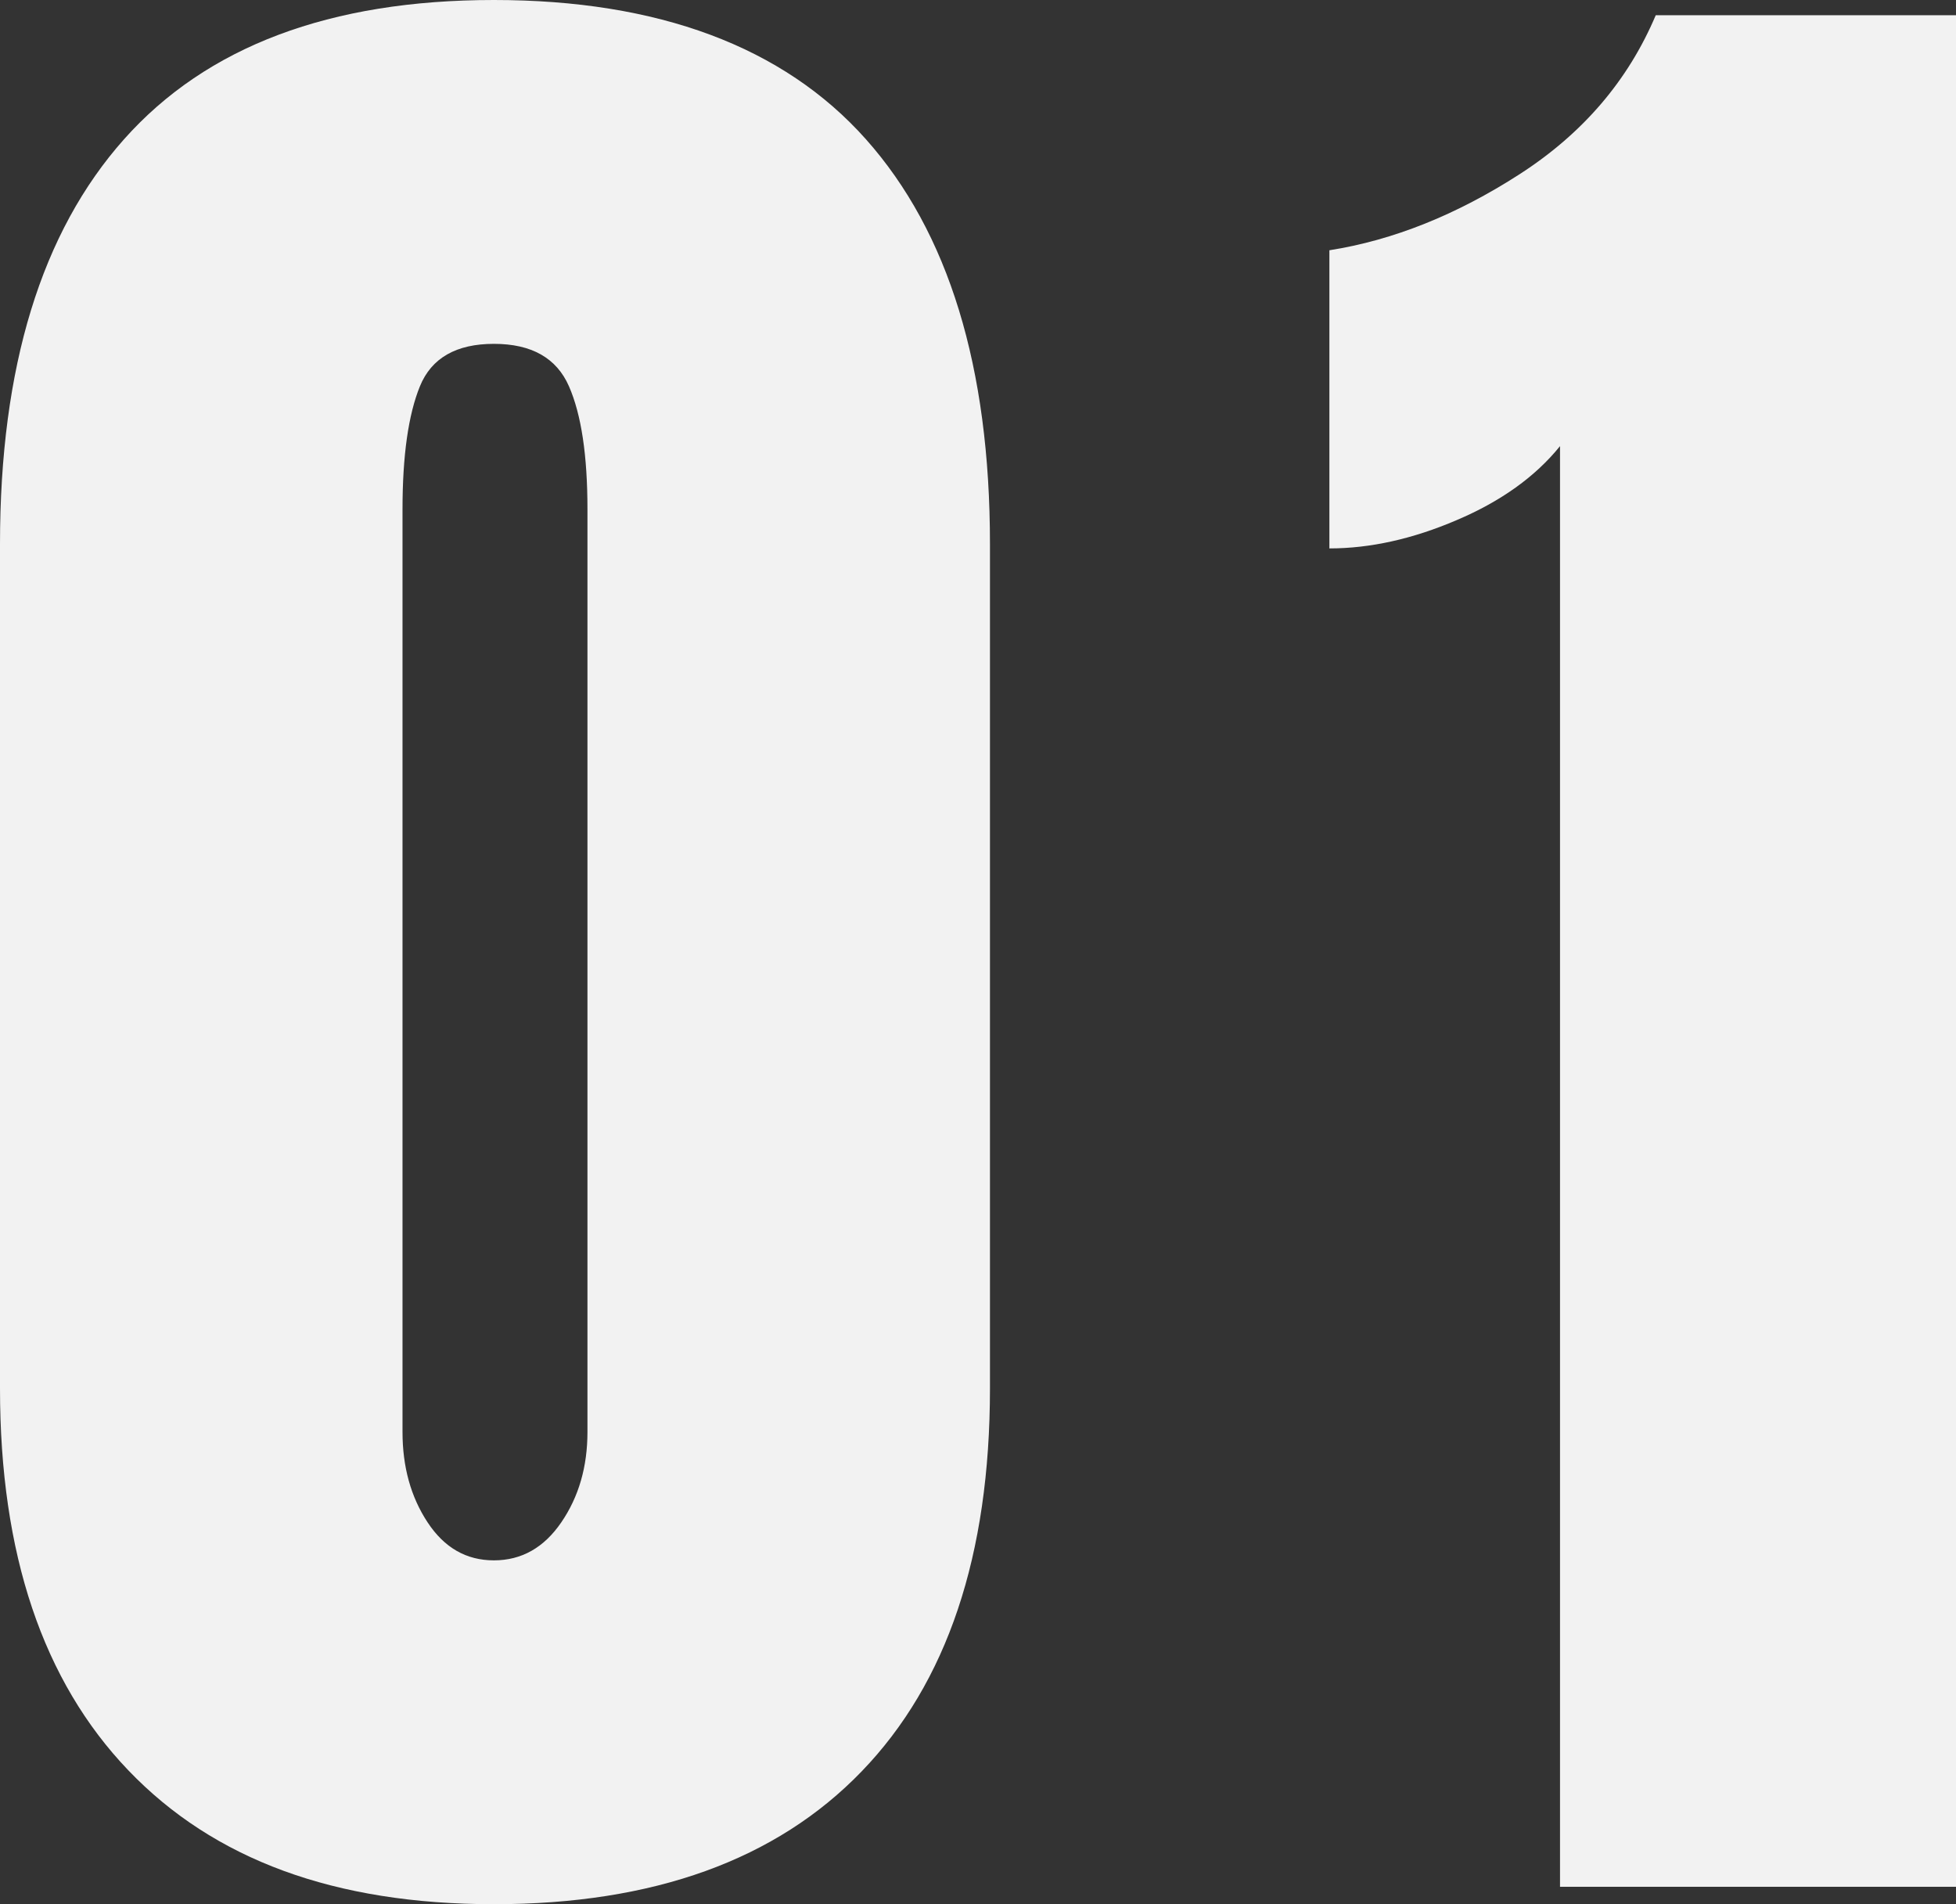 <?xml version="1.0" encoding="UTF-8"?><svg id="_レイヤー_2" xmlns="http://www.w3.org/2000/svg" viewBox="0 0 89.9 87.5"><rect x="0" y="0" width="89.9" height="87.5" fill="#333333" stroke="none"/><defs><style>.cls-1{fill:#f2f2f2;}</style></defs><g id="txt"><path class="cls-1" d="M5.9,81.35c-3.93-4.1-5.9-9.95-5.9-17.55V25C0,16.87,1.9,10.67,5.7,6.4,9.5,2.13,15.17,0,22.7,0s13.3,2.13,17.1,6.4c3.8,4.27,5.7,10.47,5.7,18.6v38.8c0,7.67-1.97,13.53-5.9,17.6-3.93,4.07-9.57,6.1-16.9,6.1s-12.87-2.05-16.8-6.15ZM25.8,69.95c.8-1.17,1.2-2.55,1.2-4.15V23.4c0-2.47-.28-4.35-.85-5.65-.57-1.3-1.72-1.95-3.45-1.95s-2.87.65-3.4,1.95c-.53,1.3-.8,3.18-.8,5.65v42.4c0,1.6.38,2.98,1.15,4.15.77,1.17,1.78,1.75,3.05,1.75s2.3-.58,3.1-1.75Z"/><path class="cls-1" d="M71.7,20.5c-1.13,1.4-2.72,2.54-4.75,3.4-2.03.87-3.98,1.3-5.85,1.3v-13.7c2.93-.46,5.85-1.63,8.75-3.5,2.9-1.87,4.98-4.3,6.25-7.3h13.8v86h-18.2V20.5Z"/></g></svg>